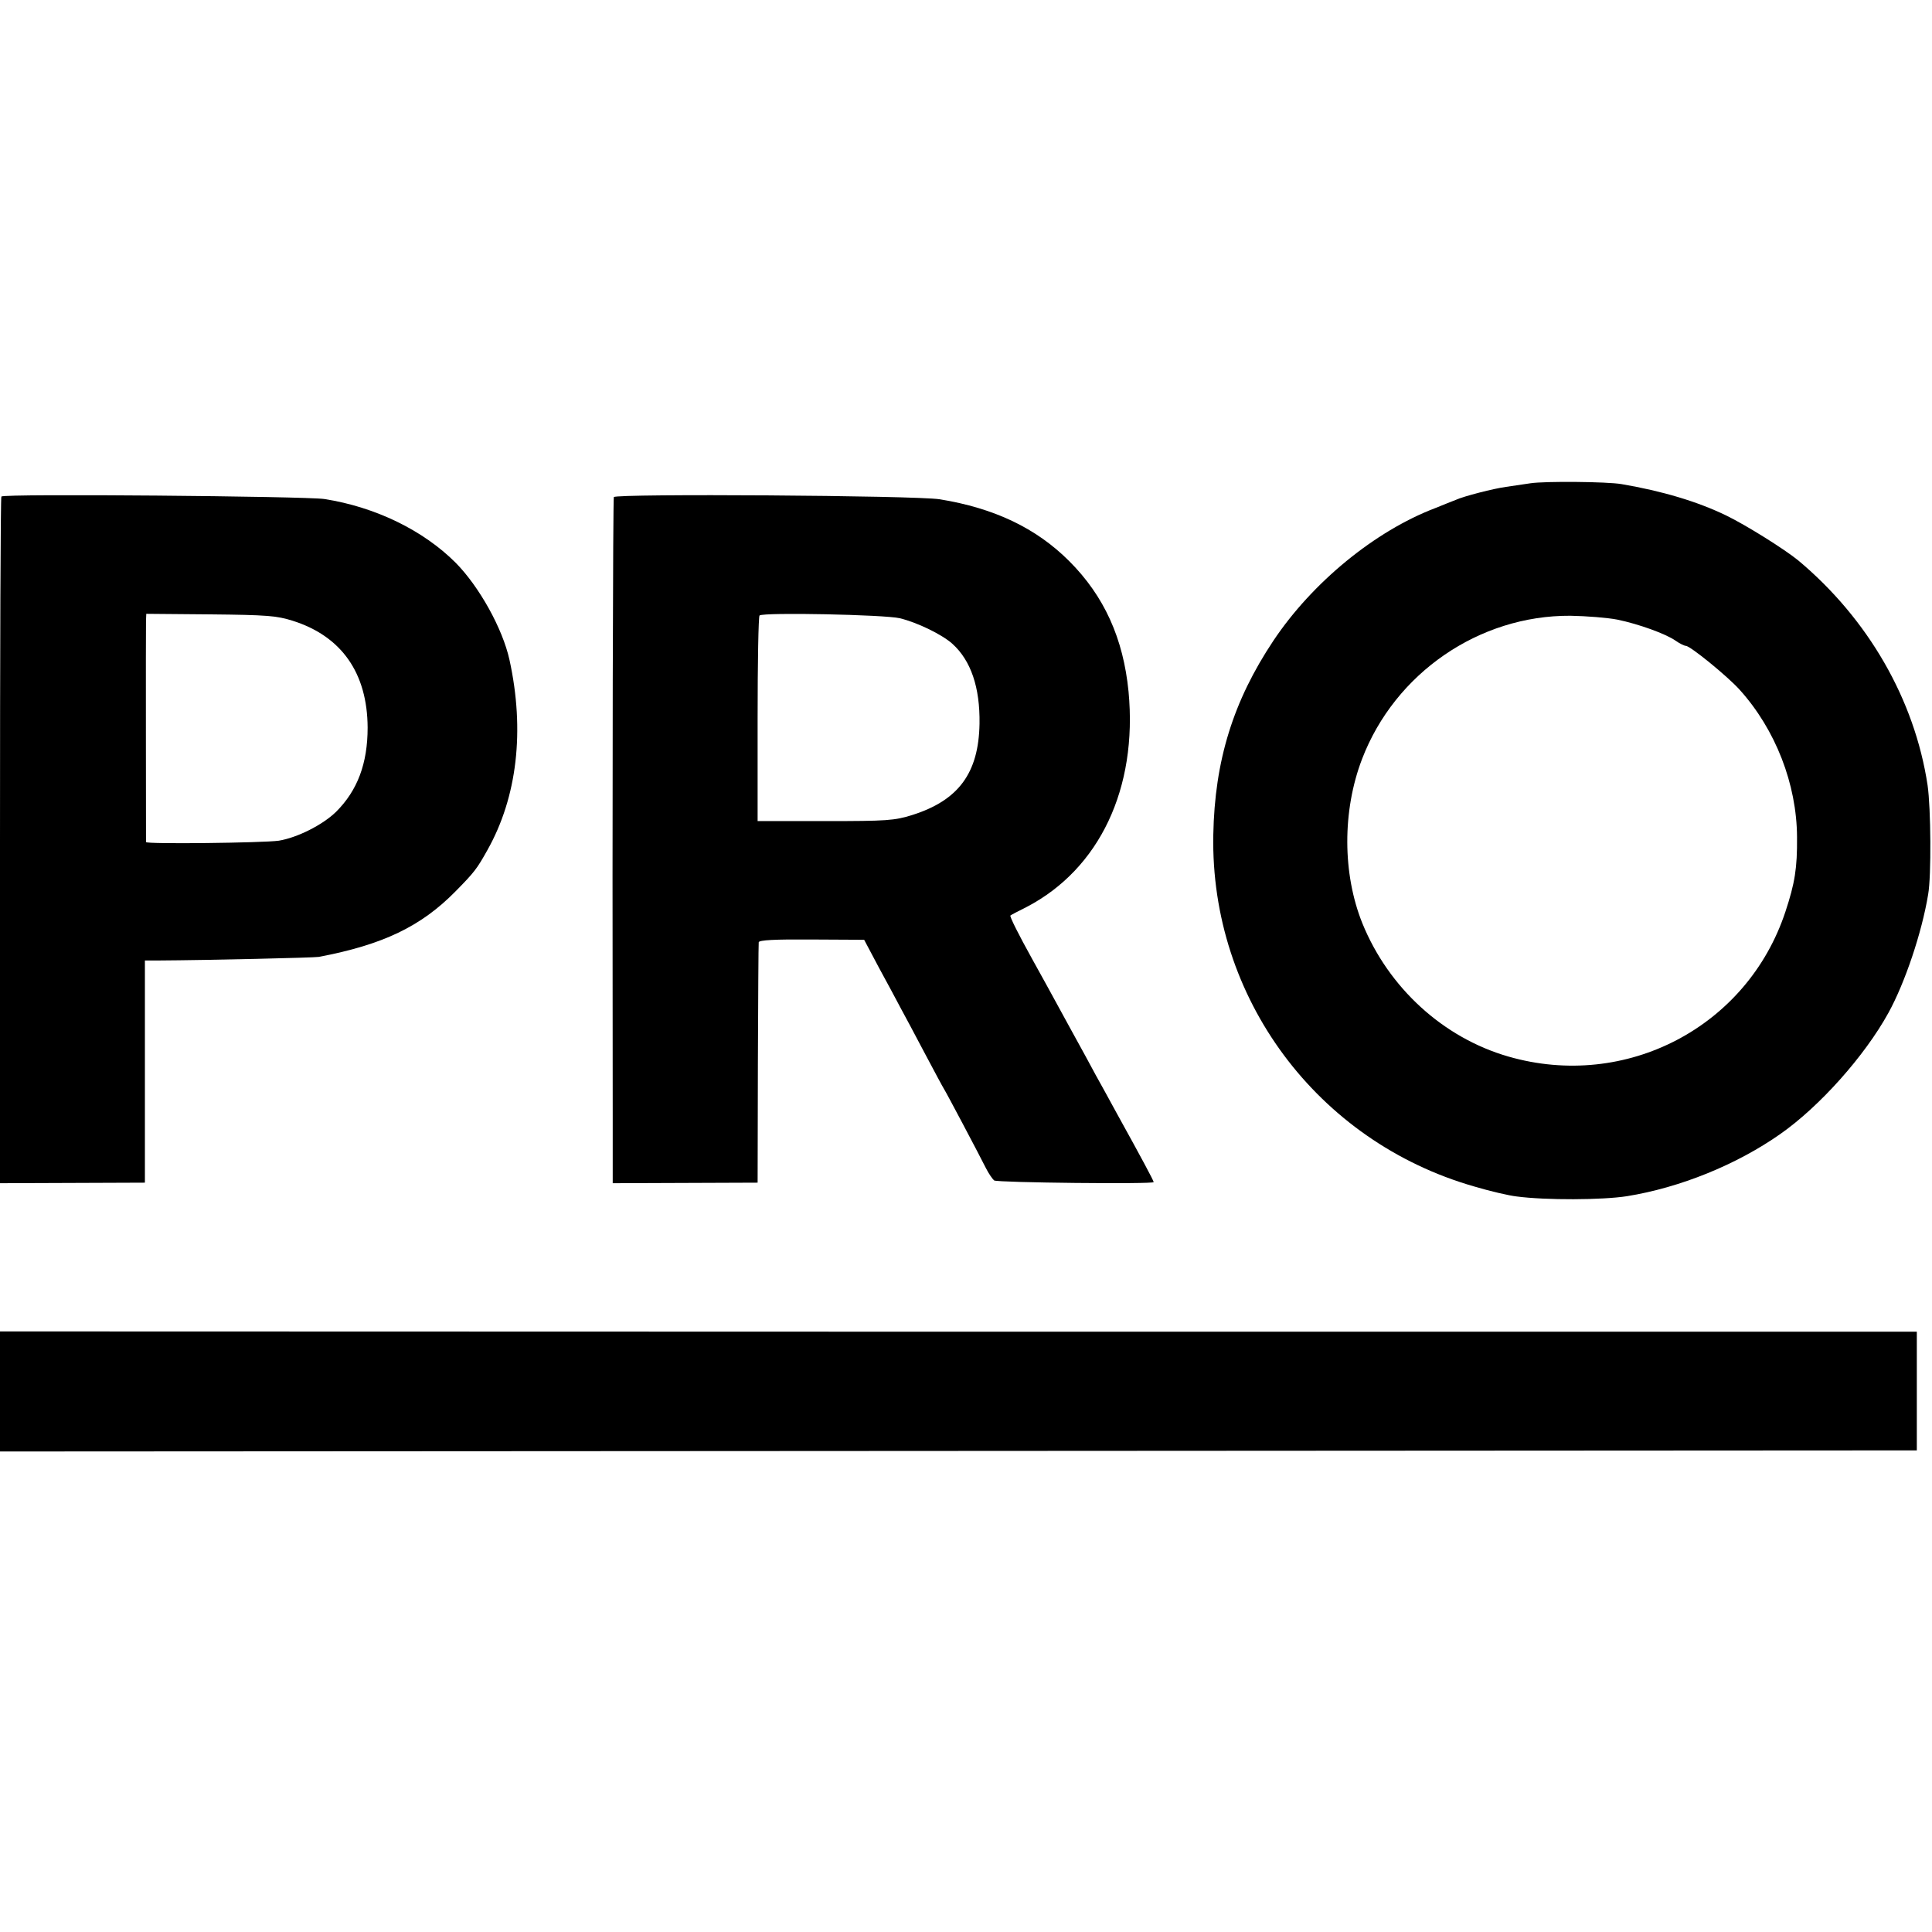<?xml version="1.0" standalone="no"?>
<svg version="1.0" xmlns="http://www.w3.org/2000/svg" width="700pt" height="700pt" viewBox="0 0 700 700" preserveAspectRatio="xMidYMid meet">
    <g transform="translate(0,700) scale(0.1,-0.1)" fill="#000" stroke="none">
        <path d="M5545 5249 c-27 -4 -67 -10 -88 -13 -45 -6 -154 -34 -182 -47 -11 -4
-45 -18 -75 -30 -218 -83 -445 -269 -586 -480 -146 -219 -213 -435 -218 -704
-11 -590 376 -1111 946 -1274 57 -17 126 -33 153 -36 106 -14 311 -13 400 1
192 31 397 114 555 225 143 100 306 283 392 439 60 109 121 290 144 429 12 68
10 313 -2 396 -47 311 -216 603 -468 814 -50 41 -189 128 -261 163 -105 51
-233 89 -380 114 -52 9 -278 11 -330 3z m315 -494 c77 -16 175 -51 212 -77 14
-10 31 -18 36 -18 16 0 152 -111 195 -159 130 -144 207 -342 208 -534 1 -113
-8 -167 -42 -270 -138 -418 -578 -648 -1004 -525 -236 68 -434 249 -529 483
-72 179 -73 407 -1 595 119 311 424 521 755 519 58 -1 134 -7 170 -14z" />
        <path d="M5 5201 c-3 -2 -5 -563 -5 -1246 l0 -1242 263 1 262 1 0 403 0 402
50 0 c177 1 563 10 580 13 232 44 370 110 495 237 69 70 78 82 116 150 108
192 136 433 80 689 -25 114 -110 266 -195 352 -118 118 -291 202 -476 231 -69
10 -1160 20 -1170 9z m1055 -450 c178 -56 271 -190 272 -387 0 -131 -37 -228
-114 -305 -49 -48 -141 -94 -208 -105 -56 -8 -480 -13 -481 -5 0 9 -1 773 0
802 l1 25 233 -2 c203 -2 240 -5 297 -23z" />
        <path d="M2224 5199 c-3 -6 -6 -1014 -4 -2240 l0 -246 263 1 262 1 1 430 c1
237 2 435 3 441 1 8 59 11 192 10 l190 -1 53 -100 c30 -55 65 -120 78 -145 14
-25 53 -99 88 -165 35 -66 66 -124 70 -130 8 -12 126 -235 152 -287 10 -20 24
-40 30 -45 13 -8 578 -14 578 -6 0 5 -45 89 -133 248 -27 50 -62 113 -77 140
-15 28 -55 102 -90 165 -69 126 -114 209 -140 255 -49 88 -83 156 -79 158 2 2
29 16 59 31 264 138 402 430 369 780 -19 193 -88 346 -215 473 -120 120 -272
192 -469 224 -88 14 -1173 21 -1181 8z m1036 -439 c63 -15 153 -59 190 -92 68
-61 101 -159 99 -290 -3 -179 -76 -278 -244 -331 -64 -20 -91 -22 -315 -22
l-245 0 0 370 c0 204 3 372 7 375 16 12 453 3 508 -10z" />
        <path d="M0 1958 l0 -217 3472 2 3473 2 0 215 0 215 -3472 0 -3473 1 0 -218z" />
    </g>
</svg>